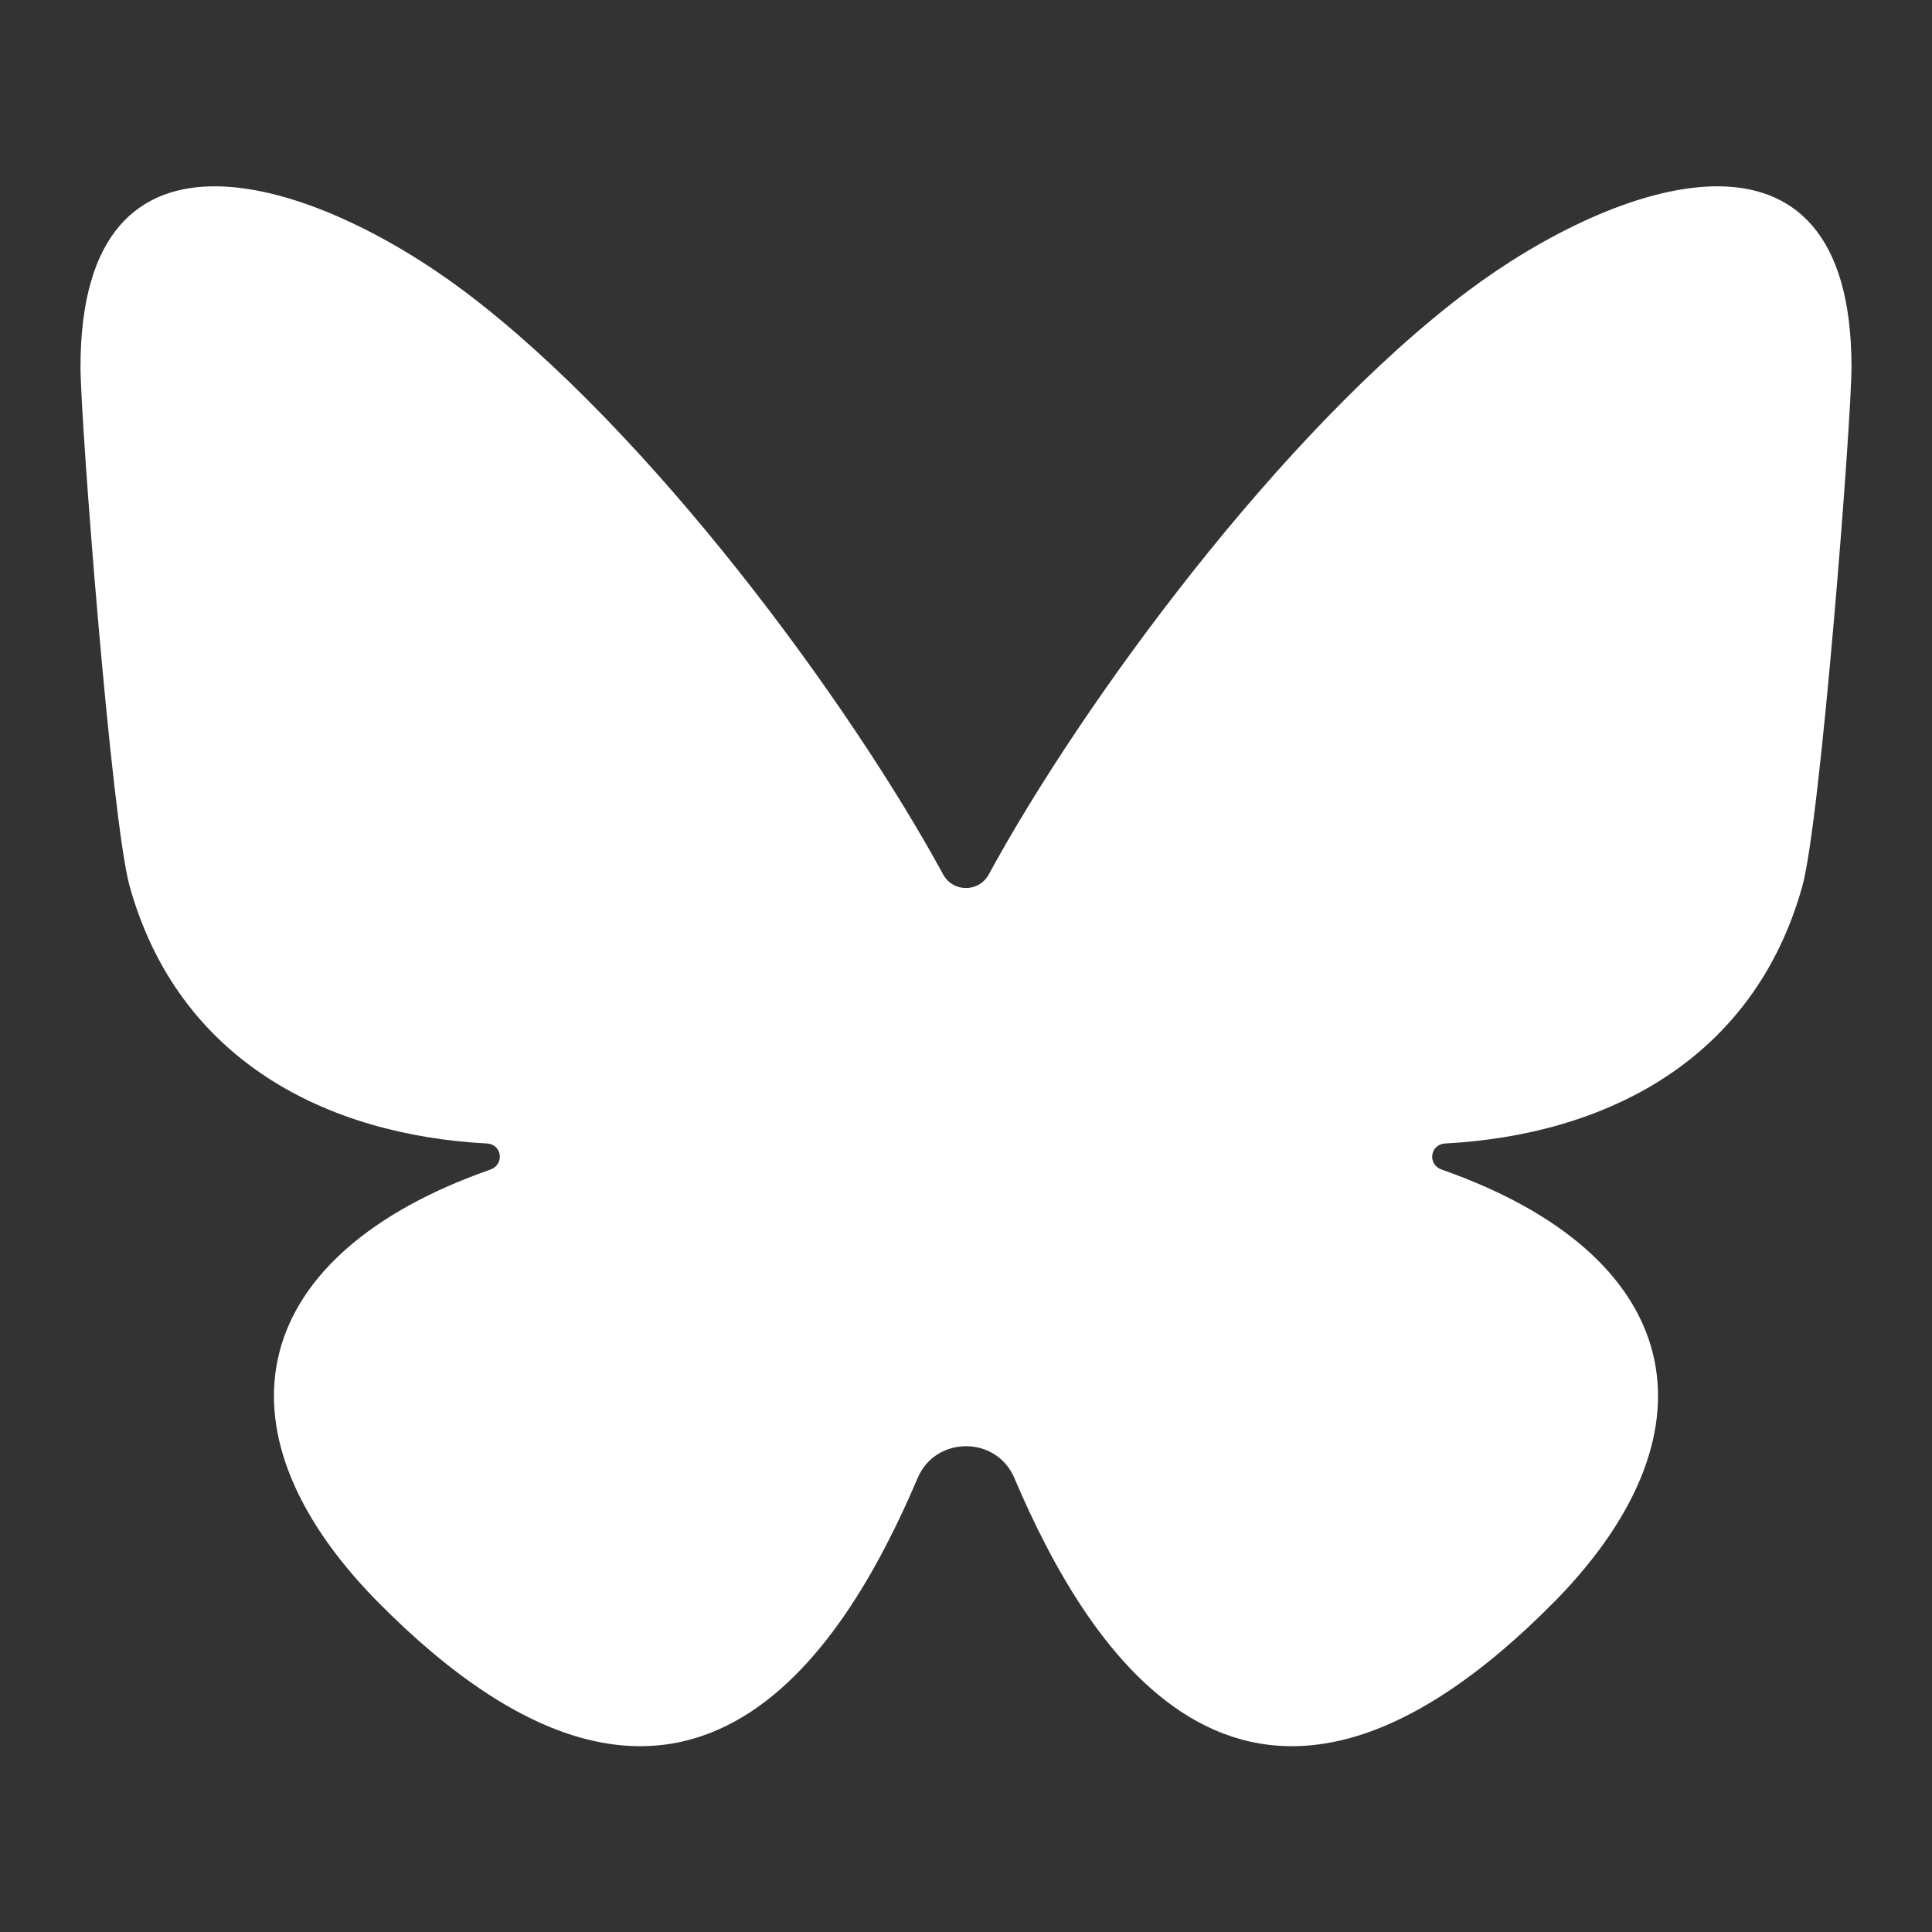 <svg xmlns="http://www.w3.org/2000/svg" width="85" height="85" viewBox="0 0 85 85" fill="none"><rect x="0" y="0" width="85" height="85" fill="#333333" stroke="none"/><path d="M64.568 12.814C56.38 18.962 47.621 30.901 43.502 38.47C43.066 39.27 41.93 39.27 41.494 38.47C37.375 30.901 28.616 18.962 20.428 12.814C13.986 7.976 3.542 4.232 3.542 16.147C3.542 18.527 4.905 36.132 5.705 38.994C7.852 46.676 14.397 49.934 21.42 50.309C22.093 50.345 22.206 51.234 21.572 51.457C10.99 55.169 9.113 62.776 16.529 70.384C30.079 84.175 37.12 72.675 40.375 65.022C41.168 63.162 43.835 63.162 44.625 65.022C47.883 72.675 54.92 84.175 68.471 70.384C75.884 62.776 74.01 55.169 63.428 51.457C62.794 51.234 62.91 50.349 63.58 50.309C70.603 49.934 77.144 46.676 79.294 38.994C80.095 36.136 81.458 18.527 81.458 16.147C81.458 4.232 71.014 7.976 64.568 12.814Z" fill="white"></path></svg>